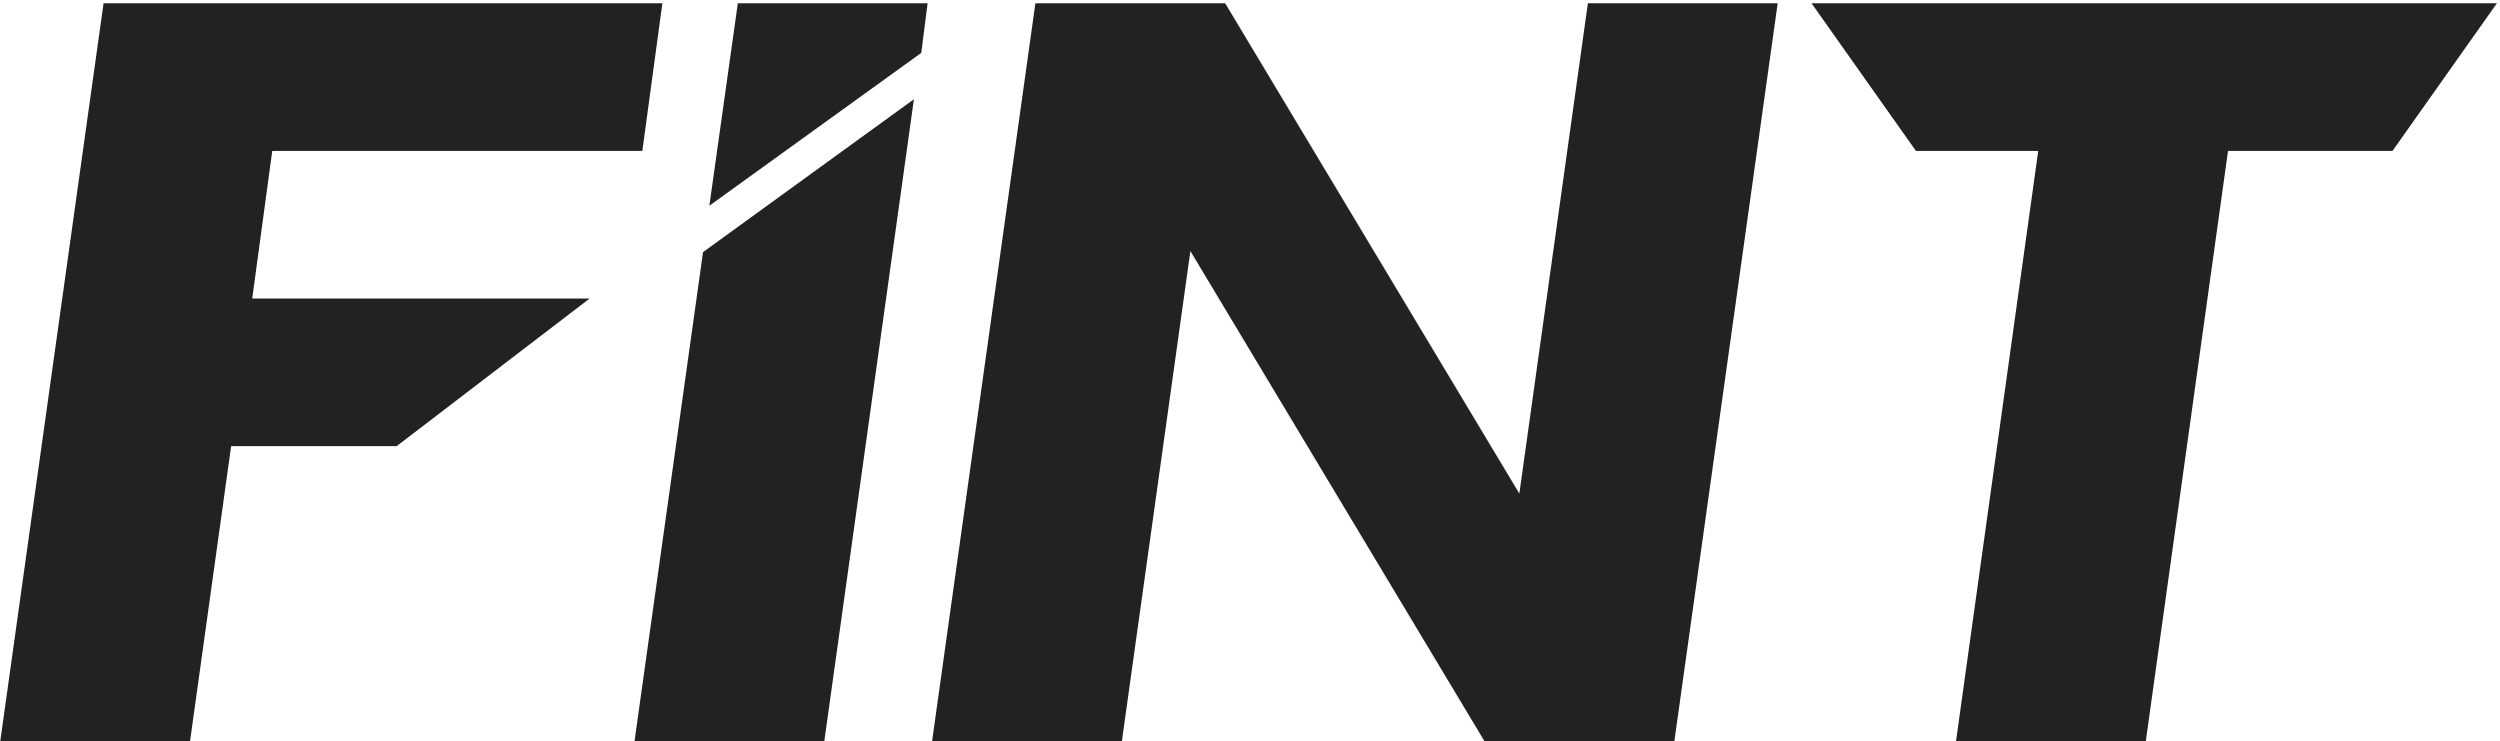 <?xml version="1.0" encoding="UTF-8"?> <svg xmlns="http://www.w3.org/2000/svg" viewBox="0 0 607.00 180.00" data-guides="{&quot;vertical&quot;:[],&quot;horizontal&quot;:[]}"><defs></defs><path fill="#222222" stroke="none" fill-opacity="1" stroke-width="1" stroke-opacity="1" color="rgb(51, 51, 51)" id="tSvg11608326be" title="Path 1" d="M0.056 180C8.419 120.267 16.781 60.533 25.144 0.8C70.371 0.8 115.597 0.8 160.824 0.8C159.203 12.747 157.581 24.693 155.96 36.64C126.008 36.64 96.056 36.64 66.104 36.64C64.483 48.587 62.861 60.533 61.24 72.48C88.547 72.48 115.853 72.48 143.16 72.48C127.544 84.427 111.928 96.373 96.312 108.32C82.915 108.32 69.517 108.32 56.12 108.32C52.792 132.213 49.464 156.107 46.136 180C30.776 180 15.416 180 0.056 180ZM223.688 12.832C206.536 25.205 189.384 37.579 172.232 49.952C174.536 33.568 176.84 17.184 179.144 0.8C194.504 0.8 209.864 0.8 225.224 0.8C224.712 4.811 224.2 8.821 223.688 12.832ZM154.056 180C159.603 140.405 165.149 100.811 170.696 61.216C187.763 48.843 204.829 36.469 221.896 24.096C214.643 76.064 207.389 128.032 200.136 180C184.776 180 169.416 180 154.056 180ZM226.306 180C234.669 120.267 243.031 60.533 251.394 0.8C266.754 0.8 282.114 0.8 297.474 0.8C321.282 40.48 345.09 80.16 368.898 119.84C374.445 80.16 379.991 40.48 385.538 0.8C400.898 0.8 416.258 0.8 431.618 0.8C423.255 60.533 414.893 120.267 406.53 180C391.17 180 375.81 180 360.45 180C336.642 140.32 312.834 100.64 289.026 60.96C283.479 100.64 277.933 140.32 272.386 180C257.026 180 241.666 180 226.306 180ZM474.916 180C481.572 132.213 488.228 84.427 494.884 36.64C484.985 36.64 475.087 36.64 465.188 36.64C456.74 24.693 448.292 12.747 439.844 0.8C495.311 0.8 550.777 0.8 606.244 0.8C597.796 12.747 589.348 24.693 580.9 36.64C567.588 36.64 554.276 36.64 540.964 36.64C534.308 84.427 527.652 132.213 520.996 180C505.636 180 490.276 180 474.916 180Z"></path></svg> 